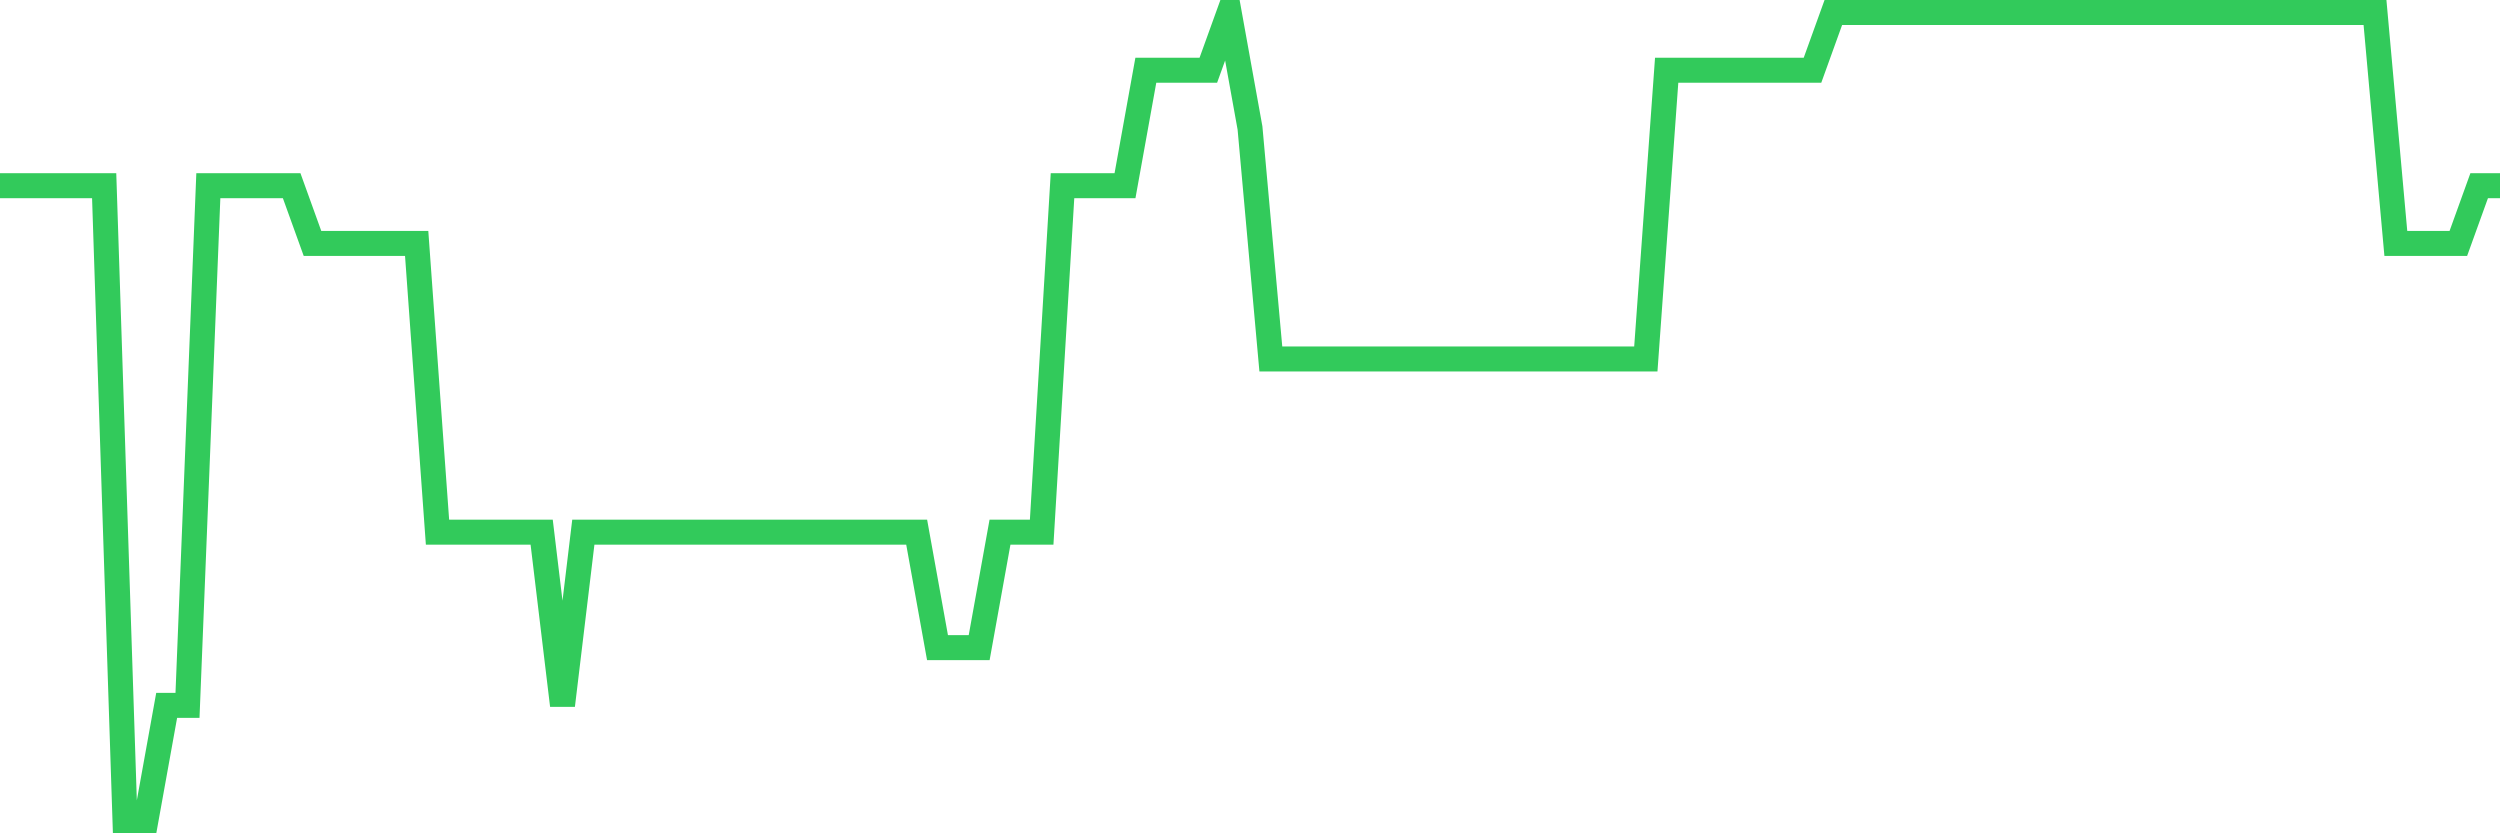 <svg
  xmlns="http://www.w3.org/2000/svg"
  xmlns:xlink="http://www.w3.org/1999/xlink"
  width="120"
  height="40"
  viewBox="0 0 120 40"
  preserveAspectRatio="none"
>
  <polyline
    points="0,8.914 1,8.914 2,8.914 3,8.914 4,8.914 5,8.914 6,39.4 7,39.4 8,33.857 9,33.857 10,8.914 11,8.914 12,8.914 13,8.914 14,8.914 15,11.686 16,11.686 17,11.686 18,11.686 19,11.686 20,11.686 21,25.543 22,25.543 23,25.543 24,25.543 25,25.543 26,25.543 27,33.857 28,25.543 29,25.543 30,25.543 31,25.543 32,25.543 33,25.543 34,25.543 35,25.543 36,25.543 37,25.543 38,25.543 39,25.543 40,25.543 41,25.543 42,25.543 43,25.543 44,25.543 45,31.086 46,31.086 47,31.086 48,25.543 49,25.543 50,25.543 51,8.914 52,8.914 53,8.914 54,8.914 55,3.371 56,3.371 57,3.371 58,3.371 59,0.6 60,6.143 61,17.229 62,17.229 63,17.229 64,17.229 65,17.229 66,17.229 67,17.229 68,17.229 69,17.229 70,17.229 71,17.229 72,17.229 73,17.229 74,17.229 75,17.229 76,17.229 77,17.229 78,17.229 79,17.229 80,3.371 81,3.371 82,3.371 83,3.371 84,3.371 85,3.371 86,3.371 87,3.371 88,0.6 89,0.6 90,0.6 91,0.6 92,0.6 93,0.6 94,0.6 95,0.6 96,0.6 97,0.6 98,0.6 99,0.6 100,0.6 101,0.6 102,0.6 103,0.6 104,0.6 105,0.6 106,0.6 107,0.6 108,0.6 109,0.6 110,0.6 111,0.6 112,0.6 113,0.6 114,0.6 115,11.686 116,11.686 117,11.686 118,11.686 119,8.914 120,8.914"
    fill="none"
    stroke="#32ca5b"
    stroke-width="1.2"
  >
  </polyline>
</svg>